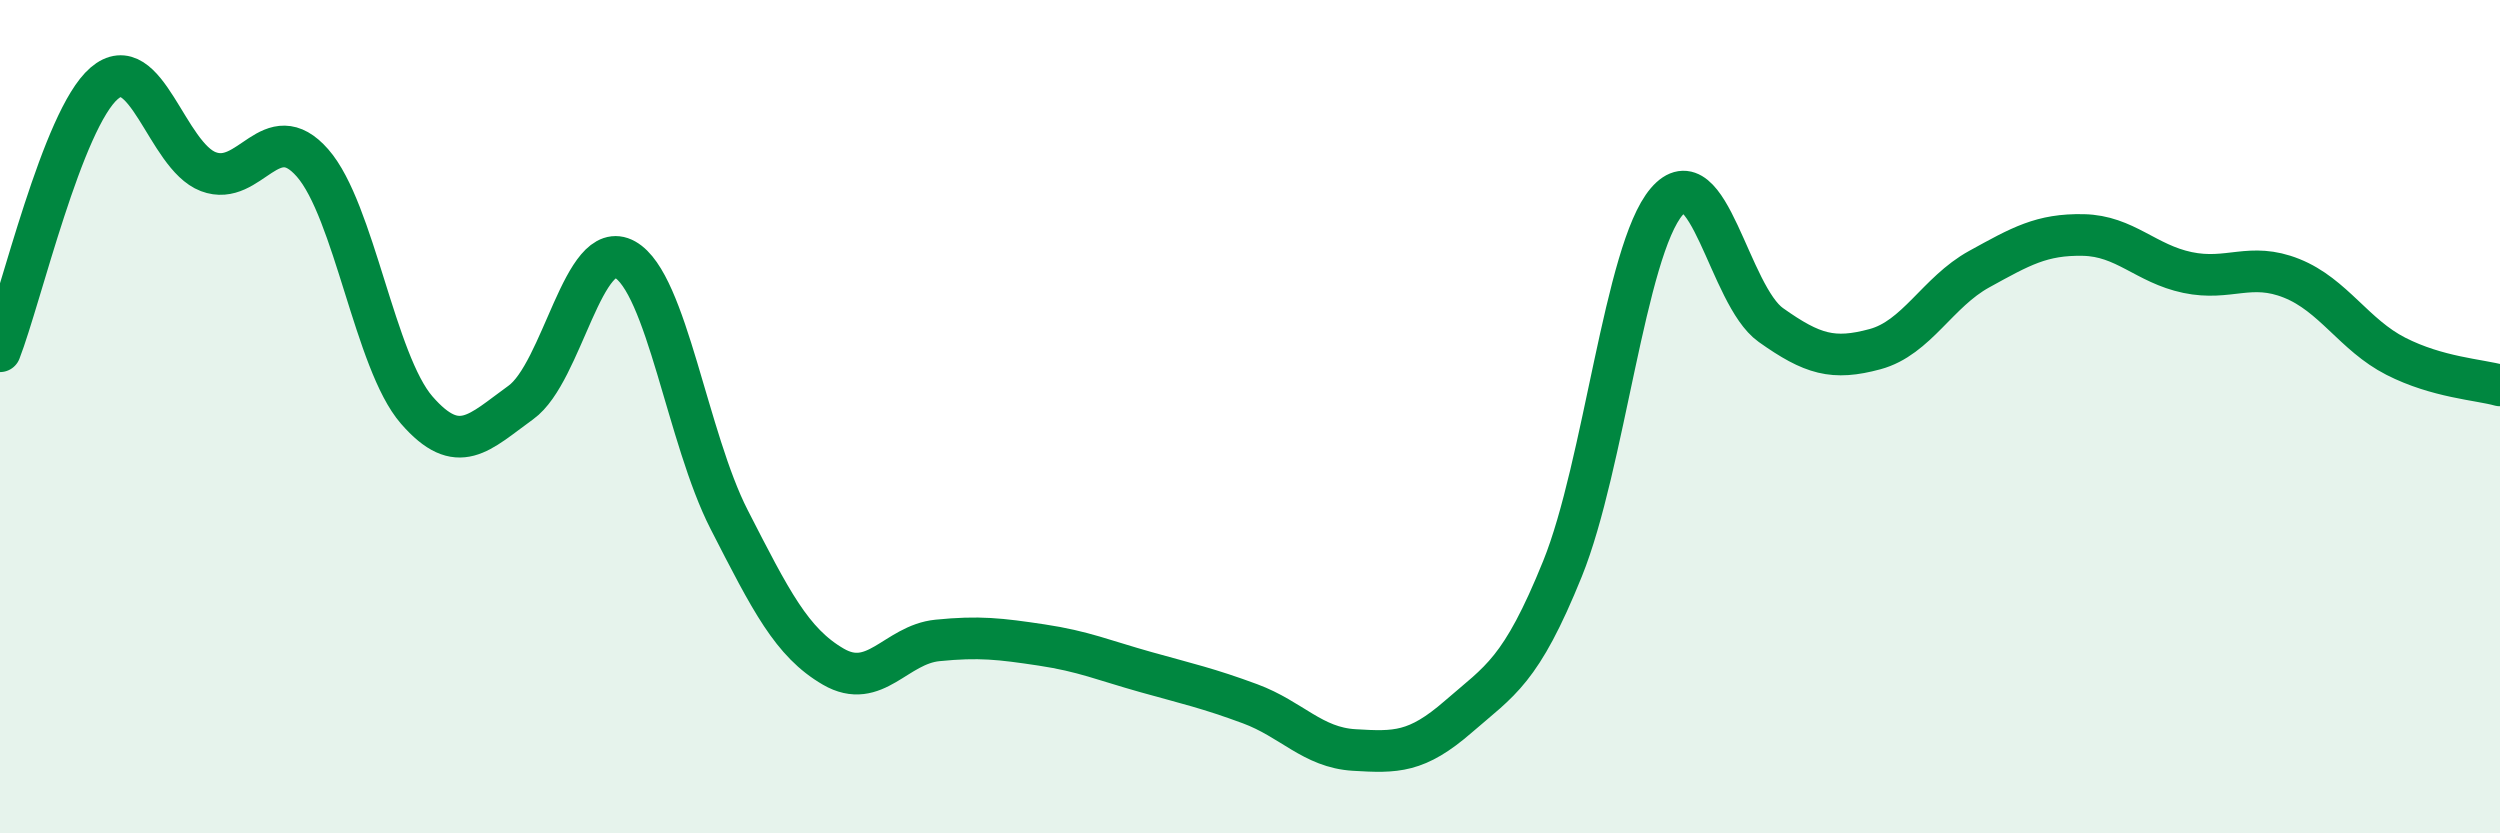 
    <svg width="60" height="20" viewBox="0 0 60 20" xmlns="http://www.w3.org/2000/svg">
      <path
        d="M 0,8.43 C 0.5,7.14 1.5,2.86 2.5,2 C 3.5,1.14 4,3.74 5,4.12 C 6,4.5 6.5,2.77 7.5,3.91 C 8.5,5.05 9,8.69 10,9.84 C 11,10.99 11.5,10.38 12.5,9.66 C 13.5,8.94 14,5.67 15,6.23 C 16,6.79 16.5,10.52 17.5,12.47 C 18.5,14.42 19,15.42 20,16 C 21,16.58 21.5,15.47 22.5,15.37 C 23.5,15.27 24,15.33 25,15.48 C 26,15.63 26.5,15.85 27.5,16.13 C 28.5,16.41 29,16.52 30,16.89 C 31,17.26 31.5,17.94 32.5,18 C 33.5,18.06 34,18.07 35,17.2 C 36,16.33 36.5,16.12 37.5,13.65 C 38.5,11.18 39,6.01 40,4.84 C 41,3.67 41.5,7.09 42.5,7.8 C 43.5,8.51 44,8.65 45,8.38 C 46,8.11 46.5,7.01 47.5,6.46 C 48.5,5.91 49,5.62 50,5.64 C 51,5.66 51.5,6.33 52.5,6.54 C 53.5,6.75 54,6.28 55,6.68 C 56,7.08 56.5,8.04 57.5,8.55 C 58.5,9.06 59.5,9.11 60,9.25L60 20L0 20Z"
        fill="#008740"
        opacity="0.1"
        stroke-linecap="round"
        stroke-linejoin="round"
      />
      <path
        d="M 0,8.43 C 0.5,7.14 1.5,2.86 2.5,2 C 3.5,1.14 4,3.74 5,4.12 C 6,4.5 6.5,2.77 7.5,3.91 C 8.5,5.05 9,8.69 10,9.84 C 11,10.99 11.5,10.38 12.5,9.66 C 13.5,8.94 14,5.67 15,6.23 C 16,6.79 16.5,10.52 17.5,12.47 C 18.5,14.42 19,15.42 20,16 C 21,16.58 21.5,15.47 22.5,15.37 C 23.5,15.27 24,15.33 25,15.48 C 26,15.63 26.5,15.85 27.5,16.13 C 28.5,16.41 29,16.52 30,16.89 C 31,17.26 31.5,17.94 32.5,18 C 33.5,18.06 34,18.07 35,17.2 C 36,16.33 36.5,16.12 37.5,13.65 C 38.5,11.18 39,6.01 40,4.84 C 41,3.67 41.5,7.09 42.5,7.8 C 43.5,8.51 44,8.65 45,8.38 C 46,8.11 46.5,7.01 47.5,6.46 C 48.5,5.91 49,5.62 50,5.64 C 51,5.66 51.5,6.33 52.5,6.54 C 53.5,6.75 54,6.28 55,6.68 C 56,7.08 56.5,8.04 57.5,8.55 C 58.5,9.06 59.5,9.11 60,9.25"
        stroke="#008740"
        stroke-width="1"
        fill="none"
        stroke-linecap="round"
        stroke-linejoin="round"
      />
    </svg>
  
